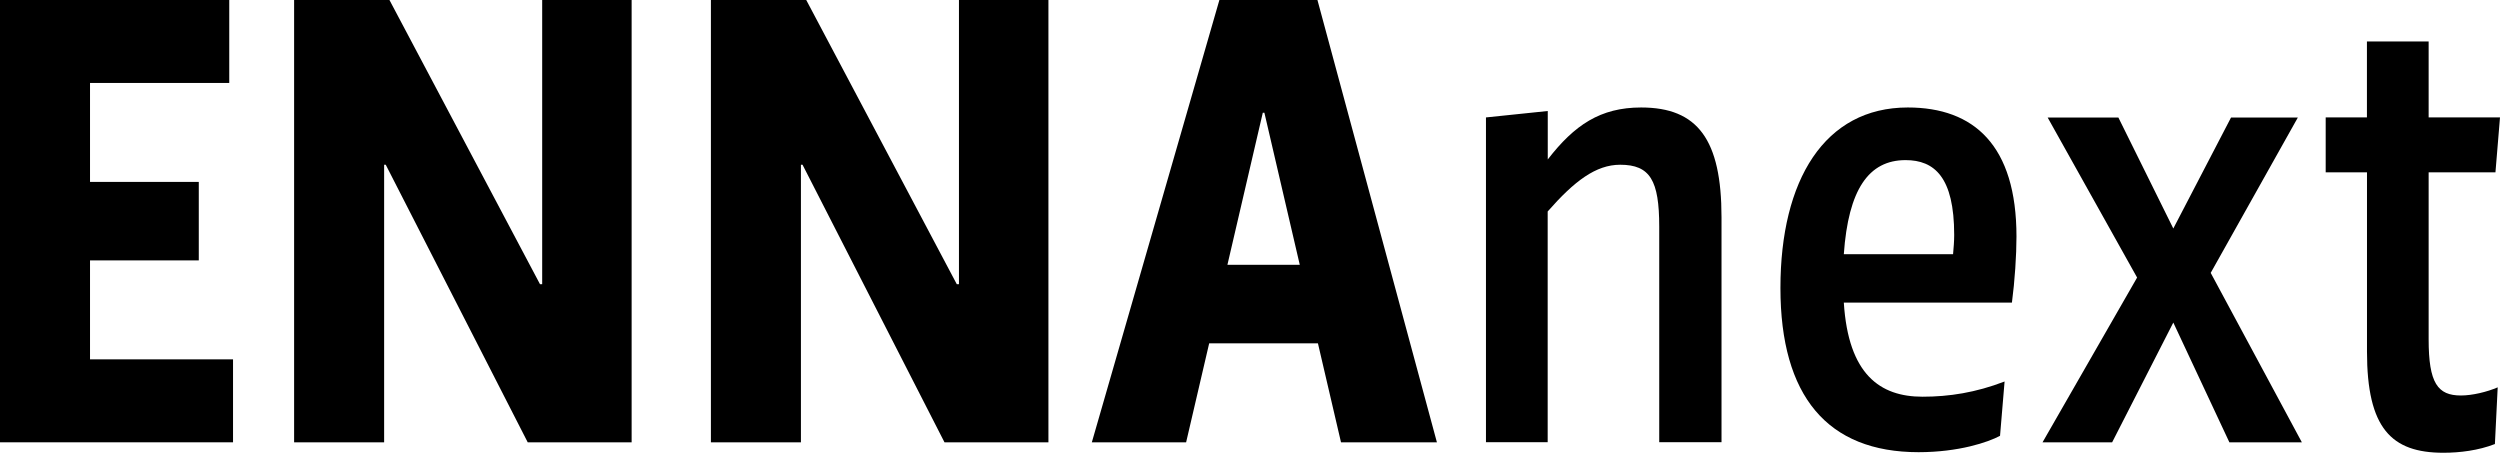 <svg width="127" height="23" viewBox="0 0 127 23" fill="none" xmlns="http://www.w3.org/2000/svg">
<path d="M0 22.469V0H11.646V4.214H4.573V9.241H10.098V13.228H4.573V18.255H11.838V22.469H0Z" fill="#F7FDF8" style="fill:#F7FDF8;fill:color(display-p3 0.969 0.992 0.973);fill-opacity:1;"/>
<path d="M19.596 8.369H19.514V22.469H14.941V0H19.784L27.432 14.437H27.543V0H32.087V22.469H26.808L19.596 8.369Z" fill="#F7FDF8" style="fill:#F7FDF8;fill:color(display-p3 0.969 0.992 0.973);fill-opacity:1;"/>
<path d="M40.769 8.369H40.687V22.469H36.114V0H40.957L48.605 14.437H48.715V0H53.26V22.469H47.98L40.769 8.369Z" fill="#F7FDF8" style="fill:#F7FDF8;fill:color(display-p3 0.969 0.992 0.973);fill-opacity:1;"/>
<path d="M66.951 17.442H61.426L60.255 22.469H55.465L61.945 0H66.926L72.995 22.469H68.123L66.951 17.442ZM62.353 13.451H66.028L64.231 5.727H64.15L62.353 13.451Z" fill="#F7FDF8" style="fill:#F7FDF8;fill:color(display-p3 0.969 0.992 0.973);fill-opacity:1;"/>
<path d="M75.491 5.965L78.626 5.639V8.101C79.979 6.35 81.299 5.46 83.37 5.46C86.246 5.46 87.453 7.094 87.453 11.04V22.465H84.289V11.513C84.289 9.168 83.828 8.369 82.304 8.369C81.069 8.369 79.975 9.201 78.622 10.743V22.465H75.487V5.965H75.491Z" fill="#F7FDF8" style="fill:#F7FDF8;fill:color(display-p3 0.969 0.992 0.973);fill-opacity:1;"/>
<path d="M93.666 15.375C93.897 19.024 95.506 20.153 97.665 20.153C99.017 20.153 100.366 19.944 101.833 19.38L101.602 22.139C100.999 22.465 99.504 22.971 97.462 22.971C92.832 22.971 90.446 20.12 90.446 14.631C90.446 9.142 92.69 5.46 96.915 5.46C100.281 5.46 102.437 7.387 102.437 12.018C102.437 12.967 102.351 14.276 102.206 15.371H93.663L93.666 15.375ZM93.666 12.912H99.216C99.245 12.586 99.273 12.26 99.273 11.934C99.273 8.996 98.268 8.134 96.802 8.134C94.934 8.134 93.897 9.618 93.666 12.912Z" fill="#F7FDF8" style="fill:#F7FDF8;fill:color(display-p3 0.969 0.992 0.973);fill-opacity:1;"/>
<path d="M112.304 13.862L116.934 22.469H113.252L110.404 16.386L107.297 22.469H103.761L108.565 14.1L104.02 5.969H107.613L110.404 11.608L113.337 5.969H116.731L112.304 13.862Z" fill="#F7FDF8" style="fill:#F7FDF8;fill:color(display-p3 0.969 0.992 0.973);fill-opacity:1;"/>
<path d="M118.141 5.965H120.24V2.107H123.375V5.965H127L126.769 8.754H123.375V17.24C123.375 19.468 123.836 20.091 125.015 20.091C125.59 20.091 126.34 19.911 126.883 19.677L126.741 22.557C125.906 22.883 124.958 23 124.124 23C121.479 23 120.243 21.754 120.243 17.866V8.754H118.145V5.965H118.141Z" fill="#F7FDF8" style="fill:#F7FDF8;fill:color(display-p3 0.969 0.992 0.973);fill-opacity:1;"/>
</svg>
